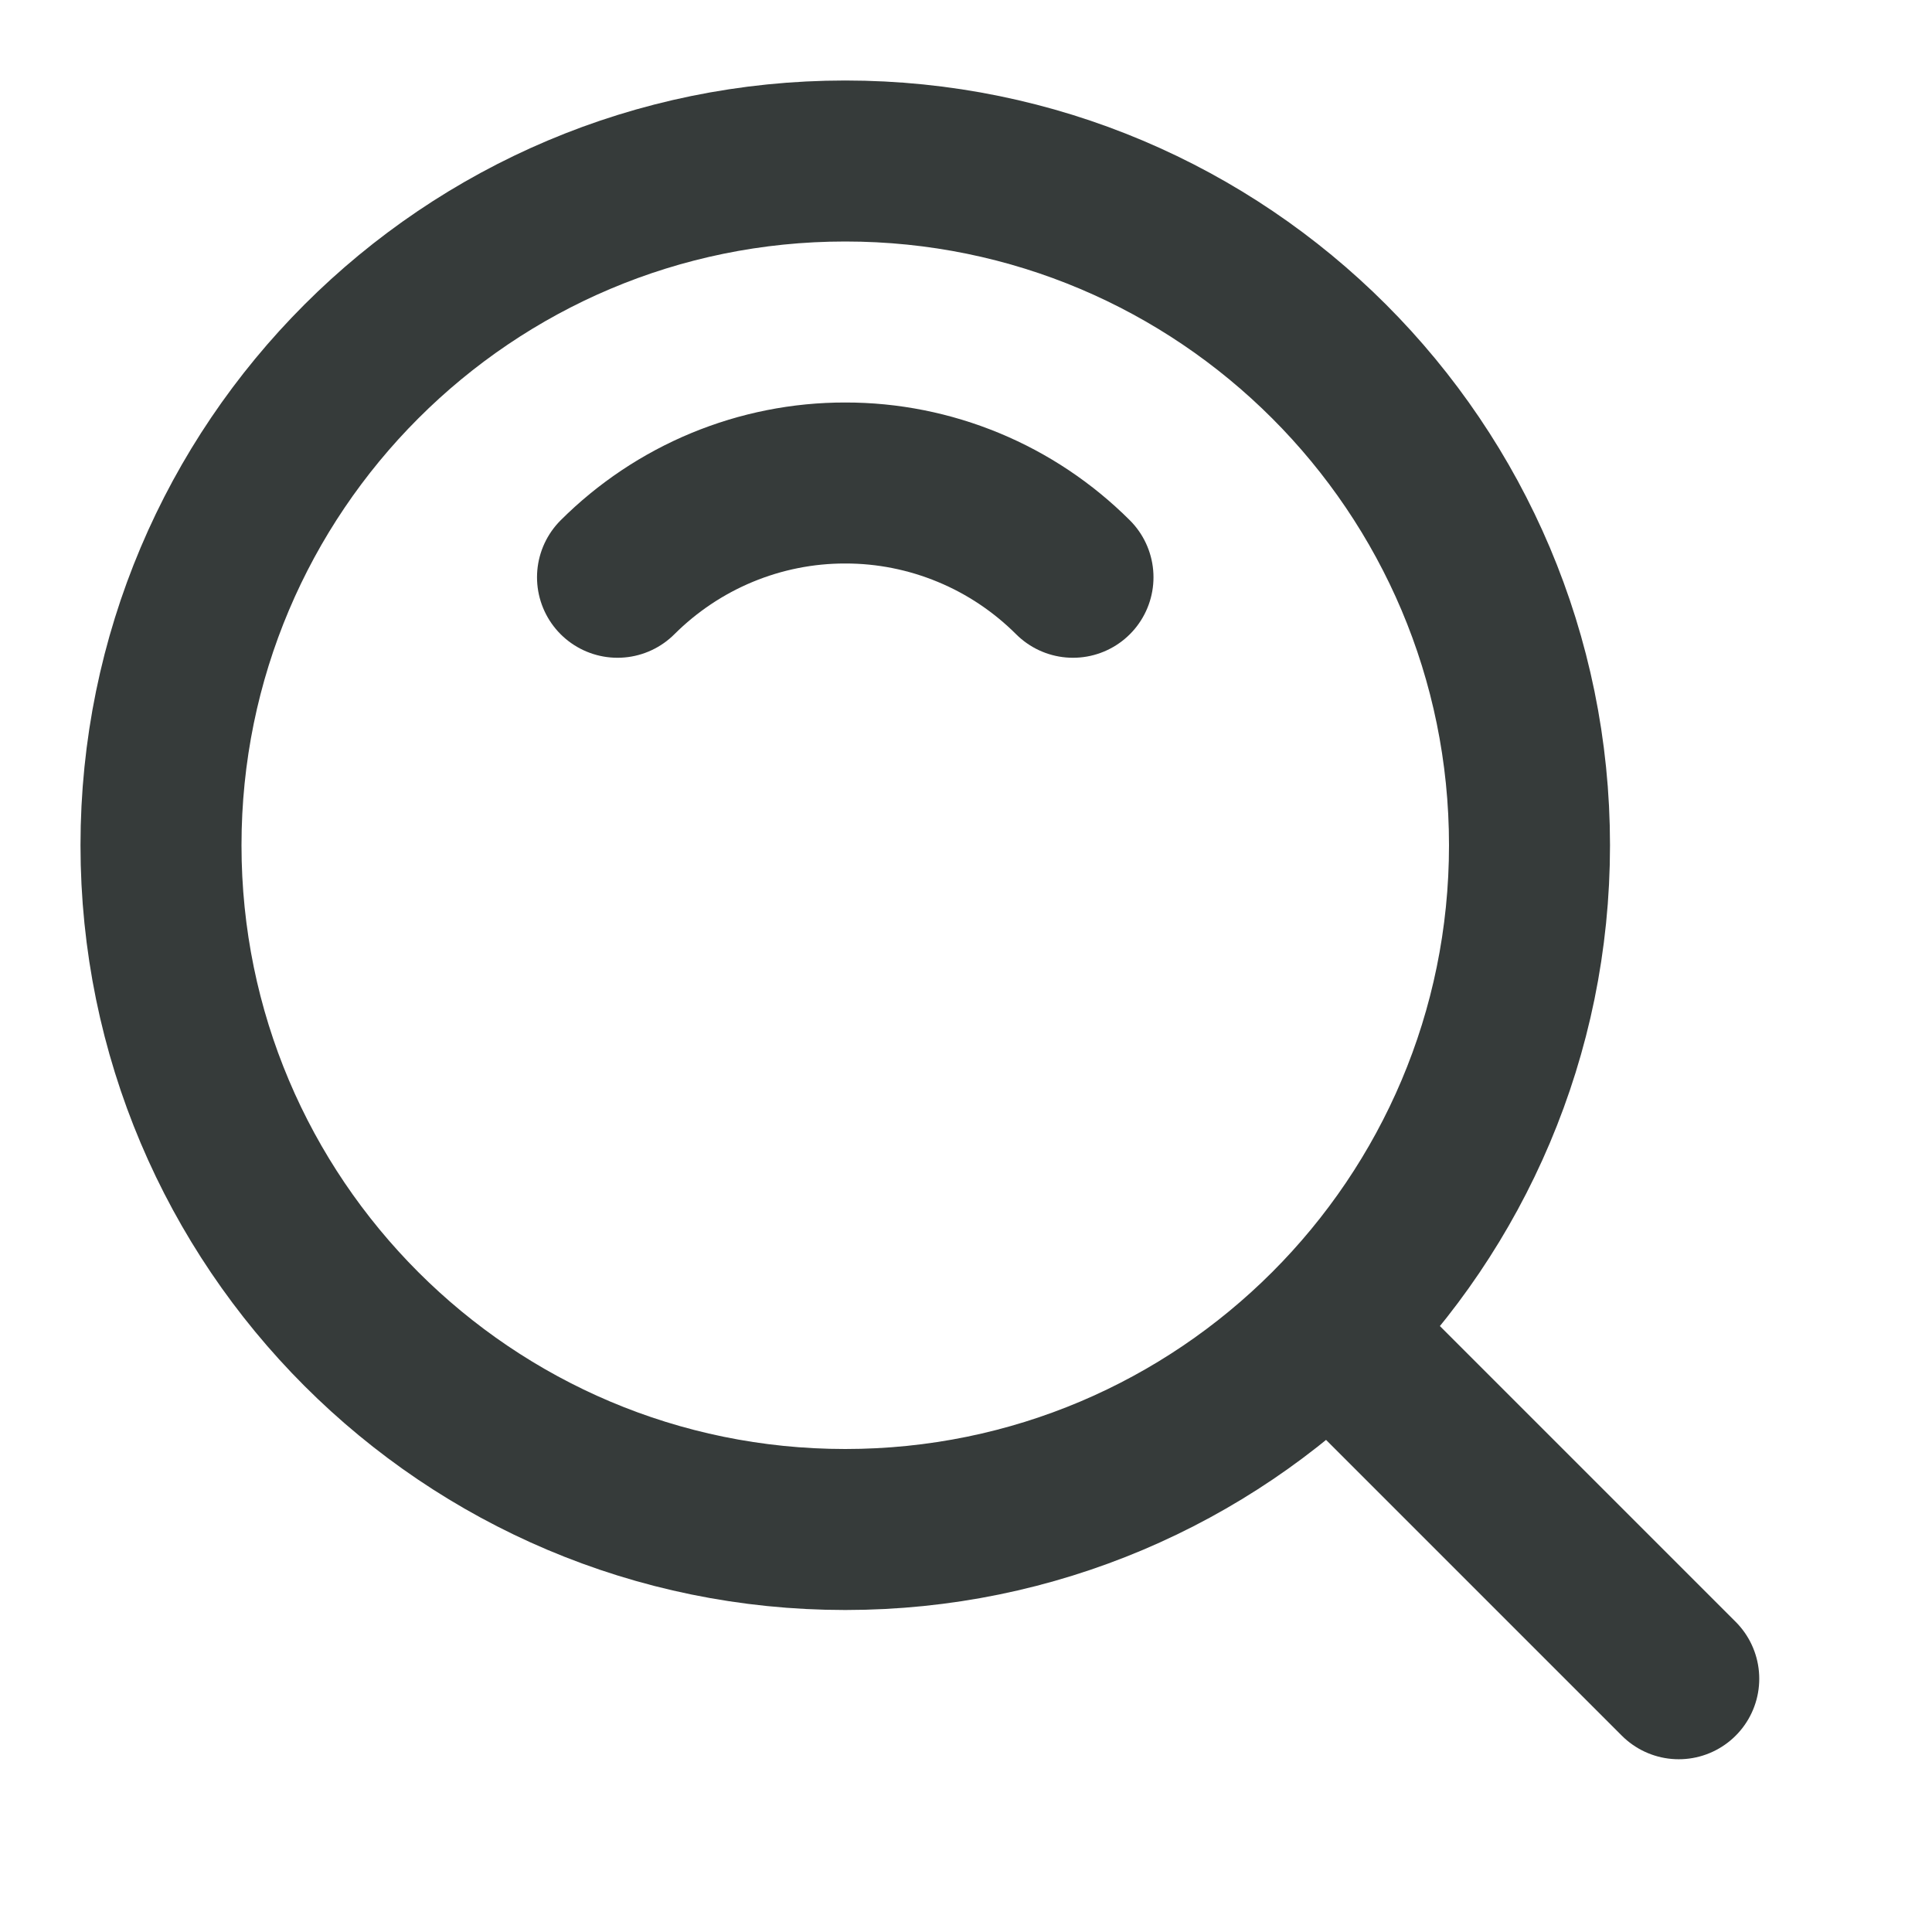 <svg xmlns="http://www.w3.org/2000/svg" width="24" height="24" viewBox="0 0 24 24" fill="none">
  <path d="M13.329 7.171C12.957 6.8 12.517 6.505 12.031 6.304C11.546 6.103 11.025 5.999 10.5 6C9.975 5.999 9.454 6.103 8.969 6.304C8.484 6.505 8.043 6.8 7.671 7.171M16.611 16.611L20.854 20.854M10.5 19C15.194 19 19 15.194 19 10.5C19 5.806 15.194 2 10.5 2C5.806 2 2 5.806 2 10.5C2 15.194 5.806 19 10.5 19Z" stroke="#363B3A" stroke-width="2" stroke-linecap="round" stroke-linejoin="round"/>
</svg>